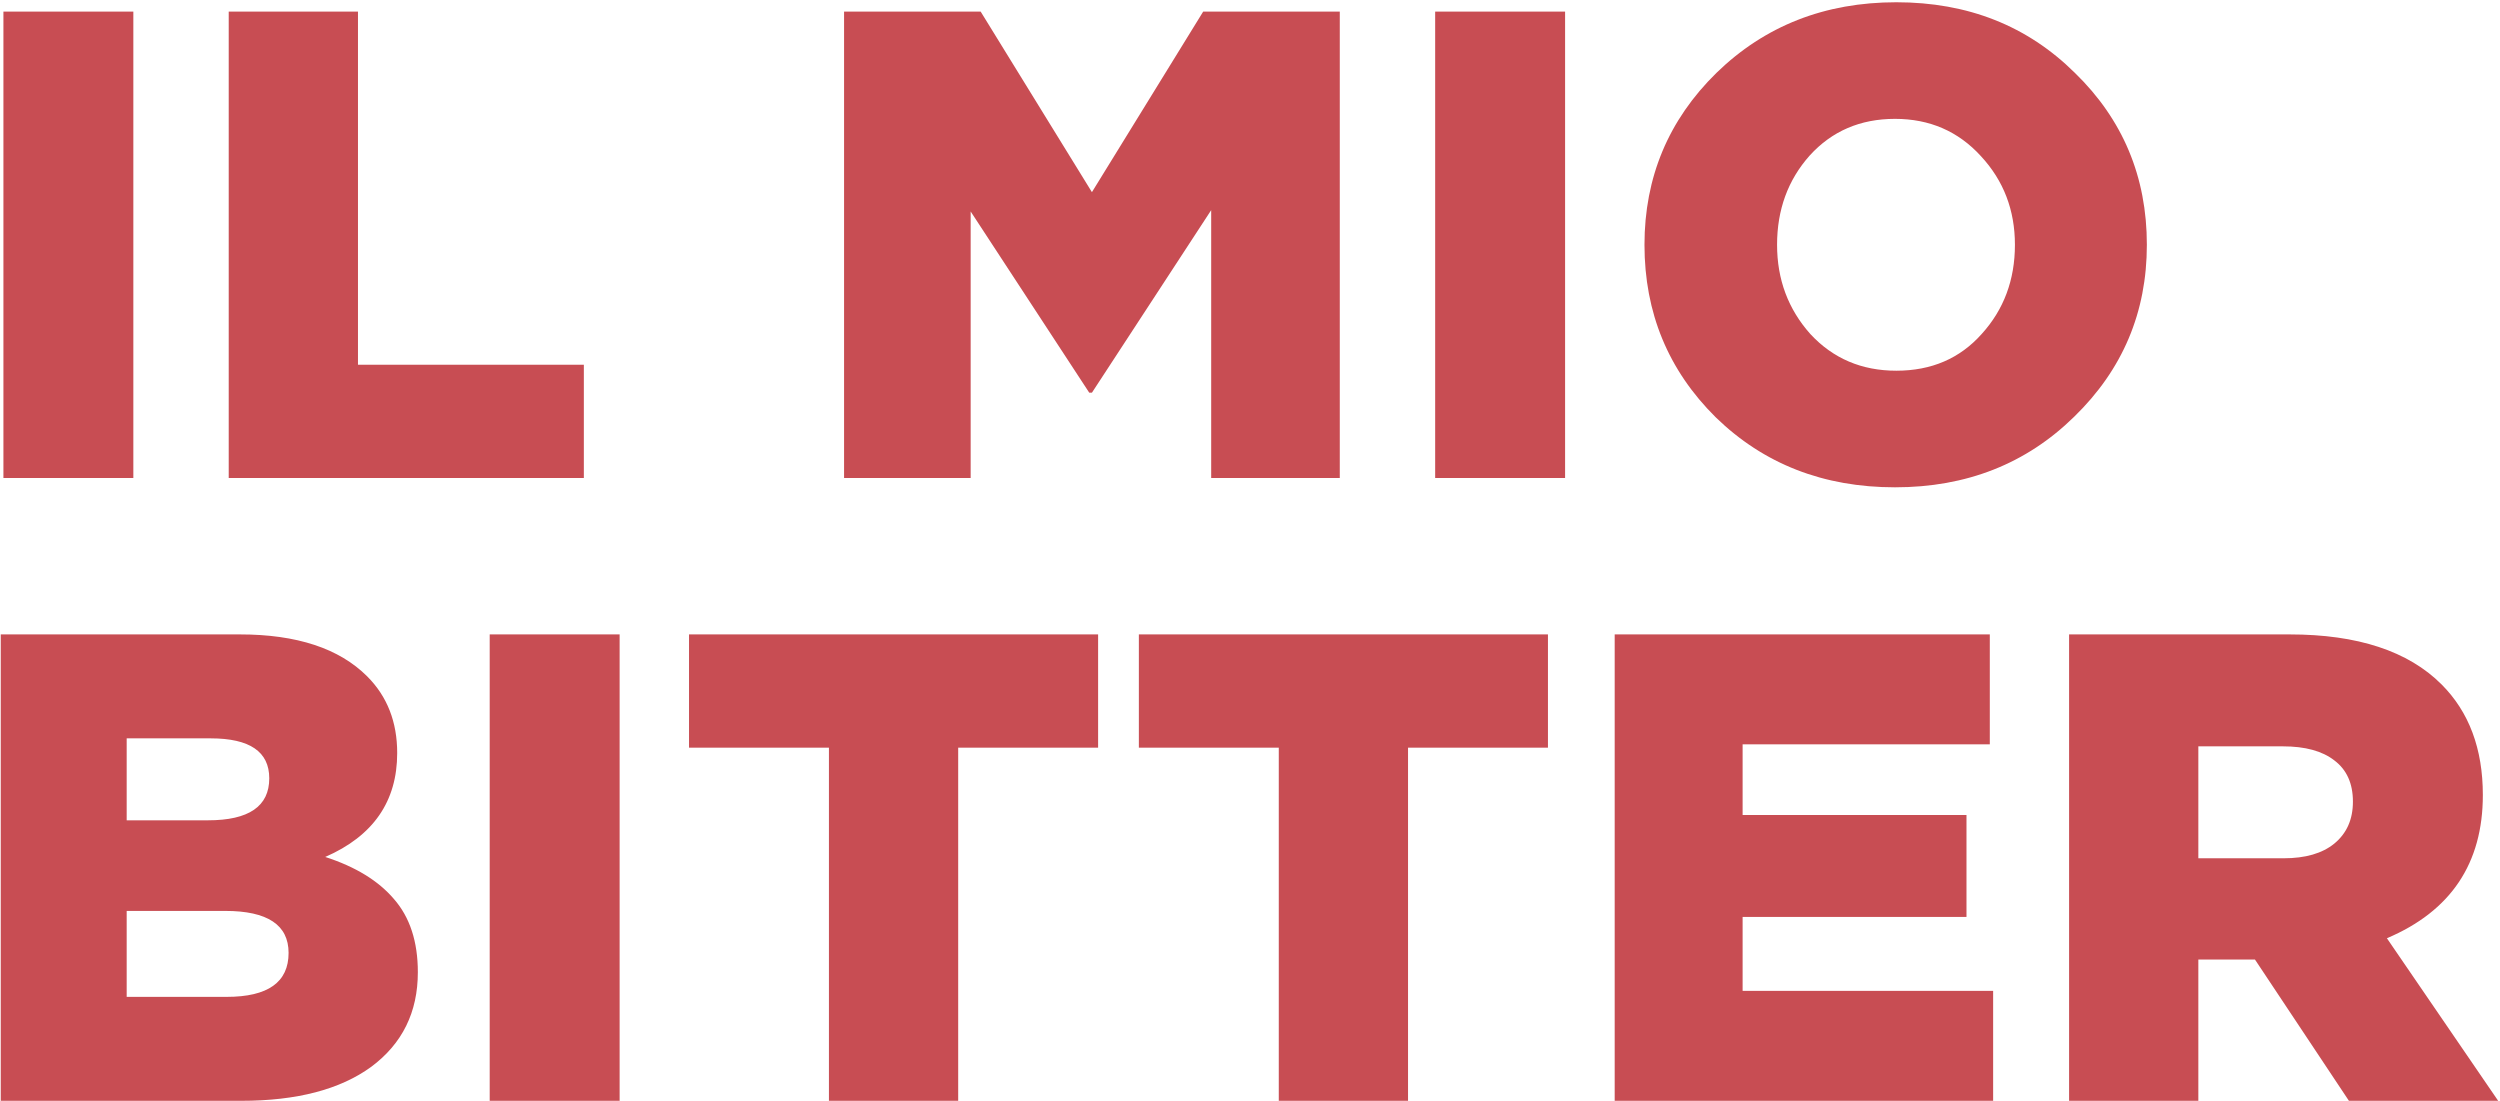 <?xml version="1.0" encoding="UTF-8"?> <svg xmlns="http://www.w3.org/2000/svg" width="863" height="380" viewBox="0 0 863 380" fill="none"> <path d="M1.18 165V4H46.03V165H1.18ZM78.954 165V4H123.574V125.9H201.544V165H78.954ZM291.372 165V4H338.522L376.932 66.33L415.342 4H462.492V165H418.102V72.54L376.932 135.56H376.012L335.072 73V165H291.372ZM495.419 165V4H540.269V165H495.419ZM716.024 143.84C699.464 160.093 678.84 168.22 654.154 168.22C629.467 168.22 608.844 160.17 592.284 144.07C575.877 127.817 567.674 107.96 567.674 84.5C567.674 61.193 575.954 41.413 592.514 25.16C609.227 8.907 629.927 0.78 654.614 0.78C679.3 0.78 699.847 8.907 716.254 25.16C732.814 41.26 741.094 61.04 741.094 84.5C741.094 107.807 732.737 127.587 716.024 143.84ZM654.614 127.97C666.727 127.97 676.54 123.753 684.054 115.32C691.72 106.887 695.554 96.613 695.554 84.5C695.554 72.54 691.644 62.343 683.824 53.91C676.004 45.323 666.114 41.03 654.154 41.03C642.194 41.03 632.38 45.247 624.714 53.68C617.2 62.113 613.444 72.387 613.444 84.5C613.444 96.46 617.277 106.733 624.944 115.32C632.764 123.753 642.654 127.97 654.614 127.97ZM0.26 380V219H82.83C102.457 219 117.1 223.83 126.76 233.49C133.66 240.39 137.11 249.207 137.11 259.94C137.11 276.653 128.83 288.613 112.27 295.82C122.697 299.193 130.593 304.023 135.96 310.31C141.48 316.597 144.24 325.03 144.24 335.61C144.24 349.41 138.873 360.297 128.14 368.27C117.407 376.09 102.457 380 83.29 380H0.26ZM43.73 344.12H78.23C92.49 344.12 99.62 339.06 99.62 328.94C99.62 319.28 92.337 314.45 77.77 314.45H43.73V344.12ZM43.73 283.17H71.79C85.897 283.17 92.95 278.34 92.95 268.68C92.95 259.48 86.203 254.88 72.71 254.88H43.73V283.17ZM169.044 380V219H213.894V380H169.044ZM286.148 380V258.1H237.848V219H379.068V258.1H330.768V380H286.148ZM441.434 380V258.1H393.134V219H534.354V258.1H486.054V380H441.434ZM557.39 380V219H686.88V256.95H601.55V281.33H678.83V316.52H601.55V342.05H688.03V380H557.39ZM714.248 380V219H790.378C813.838 219 831.318 224.75 842.818 236.25C852.325 245.757 857.078 258.483 857.078 274.43C857.078 298.043 846.038 314.527 823.958 323.88L862.368 380H810.848L778.418 331.24H758.868V380H714.248ZM758.868 296.28H788.308C795.822 296.28 801.648 294.593 805.788 291.22C810.082 287.693 812.228 282.863 812.228 276.73C812.228 270.443 810.082 265.69 805.788 262.47C801.648 259.25 795.745 257.64 788.078 257.64H758.868V296.28Z" fill="#C84D53"></path> </svg> 